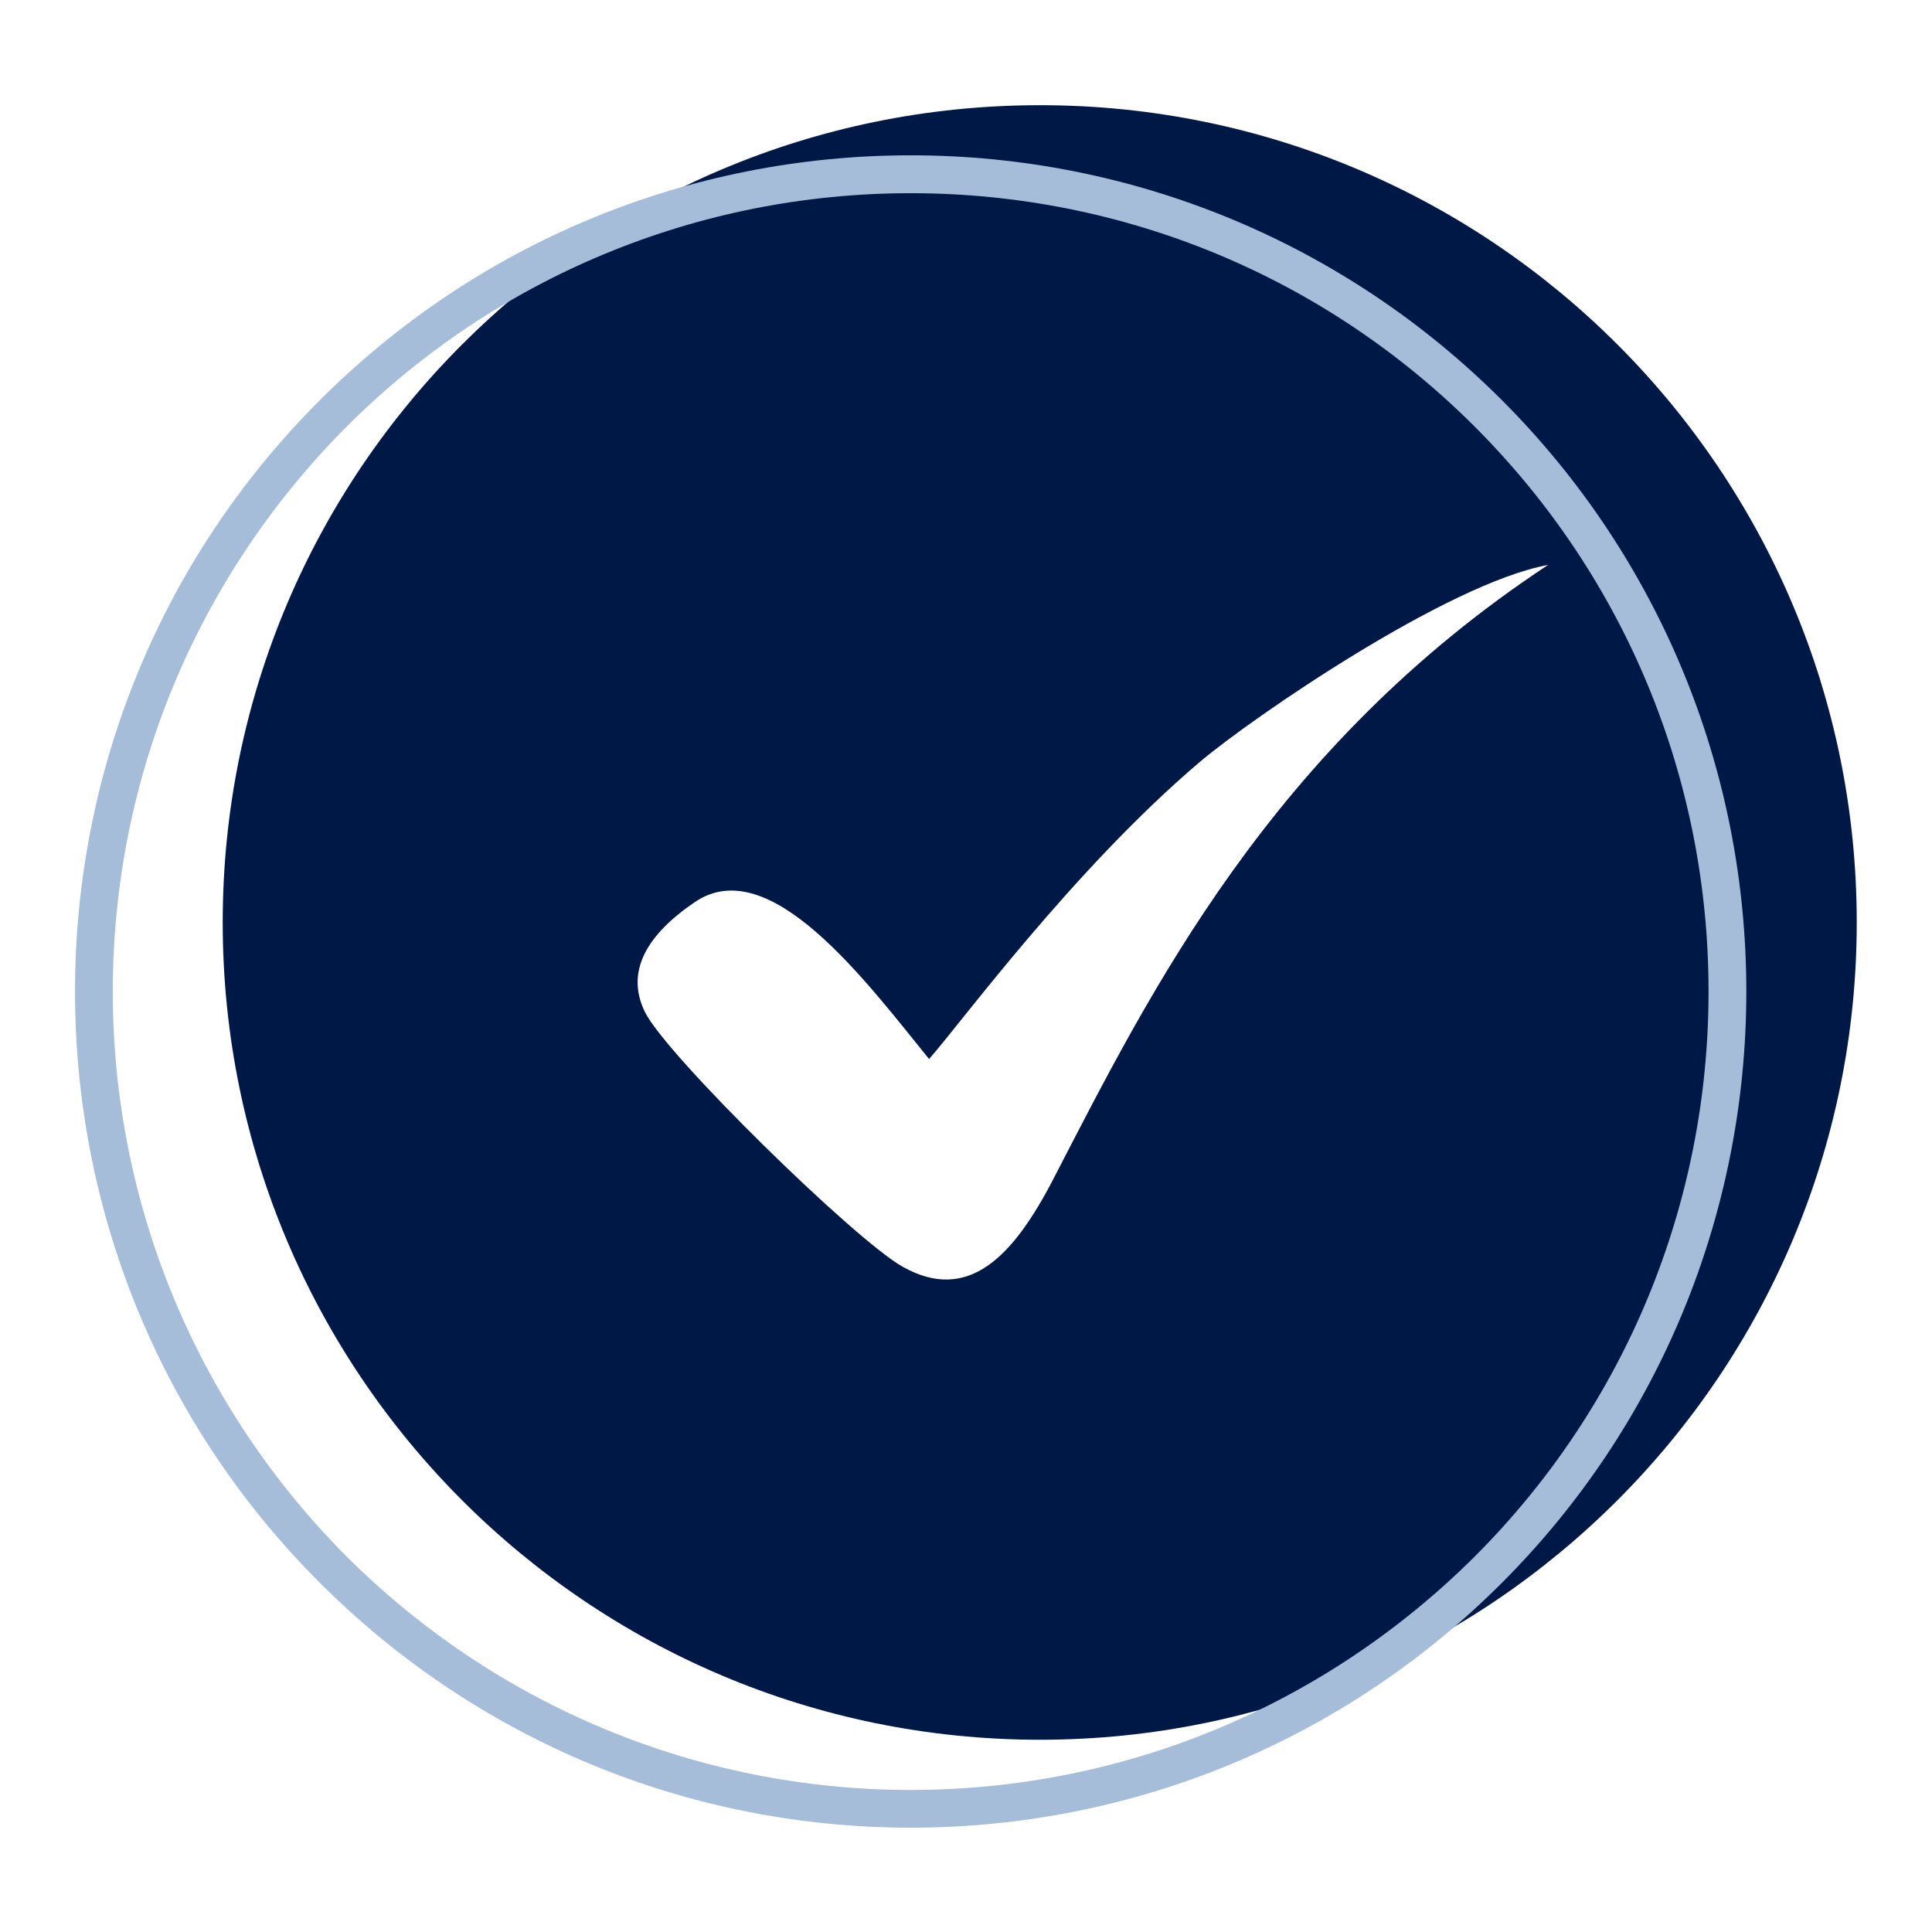 <?xml version="1.0" encoding="UTF-8"?> <svg xmlns="http://www.w3.org/2000/svg" xmlns:xlink="http://www.w3.org/1999/xlink" width="1080" zoomAndPan="magnify" viewBox="0 0 810 810" height="1080" preserveAspectRatio="xMidYMid meet"> <defs> <clipPath id="702885fa95"> <path d="M 93 44.055 L 778.449 44.055 L 778.449 730 L 93 730 Z M 93 44.055 " clip-rule="nonzero"></path> </clipPath> <clipPath id="8d615a76e4"> <path d="M 31.449 65 L 733 65 L 733 766.305 L 31.449 766.305 Z M 31.449 65 " clip-rule="nonzero"></path> </clipPath> </defs> <g clip-path="url(#702885fa95)"> <path fill="#001846" d="M 436.016 44.102 C 625.023 44.102 778.449 197.414 778.449 386.75 C 778.449 575.879 625.023 729.398 436.016 729.398 C 246.797 729.398 93.371 575.879 93.371 386.75 C 93.371 197.414 246.797 44.102 436.016 44.102 Z M 389.512 443.996 C 362.93 411.184 322.637 356.938 291.379 378.164 C 271.461 391.672 262.004 407.102 270.379 424.273 C 279.168 442.289 358.254 519.711 378.383 531.055 C 405.805 546.484 424.676 527.184 441.805 493.949 C 482.098 416.105 532.68 313.617 649.023 236.859 C 606.812 244.574 524.938 300.984 503.309 319.203 C 449.723 364.652 402.176 429.859 389.512 443.996 Z M 389.512 443.996 " fill-opacity="1" fill-rule="evenodd"></path> </g> <g clip-path="url(#8d615a76e4)"> <path fill="#a5bdd8" d="M 381.801 65.113 C 475.016 65.113 563.73 101.766 629.73 167.812 C 695.527 233.648 732.156 322.414 732.156 415.688 C 732.156 508.961 695.527 597.73 629.73 663.566 C 563.73 729.609 475.016 766.262 381.801 766.262 C 288.59 766.262 200.086 729.609 134.082 663.566 C 68.078 597.73 31.449 508.961 31.449 415.688 C 31.449 322.414 68.078 233.648 134.082 167.812 C 200.086 101.766 288.59 65.113 381.801 65.113 Z M 618.395 178.98 C 555.391 115.938 470.934 80.996 381.801 80.996 C 292.879 80.996 208.211 115.938 145.211 178.98 C 82.418 242.023 47.285 326.5 47.285 415.723 C 47.285 504.703 82.418 589.422 145.211 652.465 C 208.211 715.297 292.844 750.449 381.801 750.449 C 470.934 750.449 555.391 715.297 618.395 652.465 C 681.398 589.422 716.316 504.738 716.316 415.723 C 716.316 326.5 681.398 242.023 618.395 178.98 Z M 618.395 178.98 " fill-opacity="1" fill-rule="evenodd"></path> </g> </svg> 